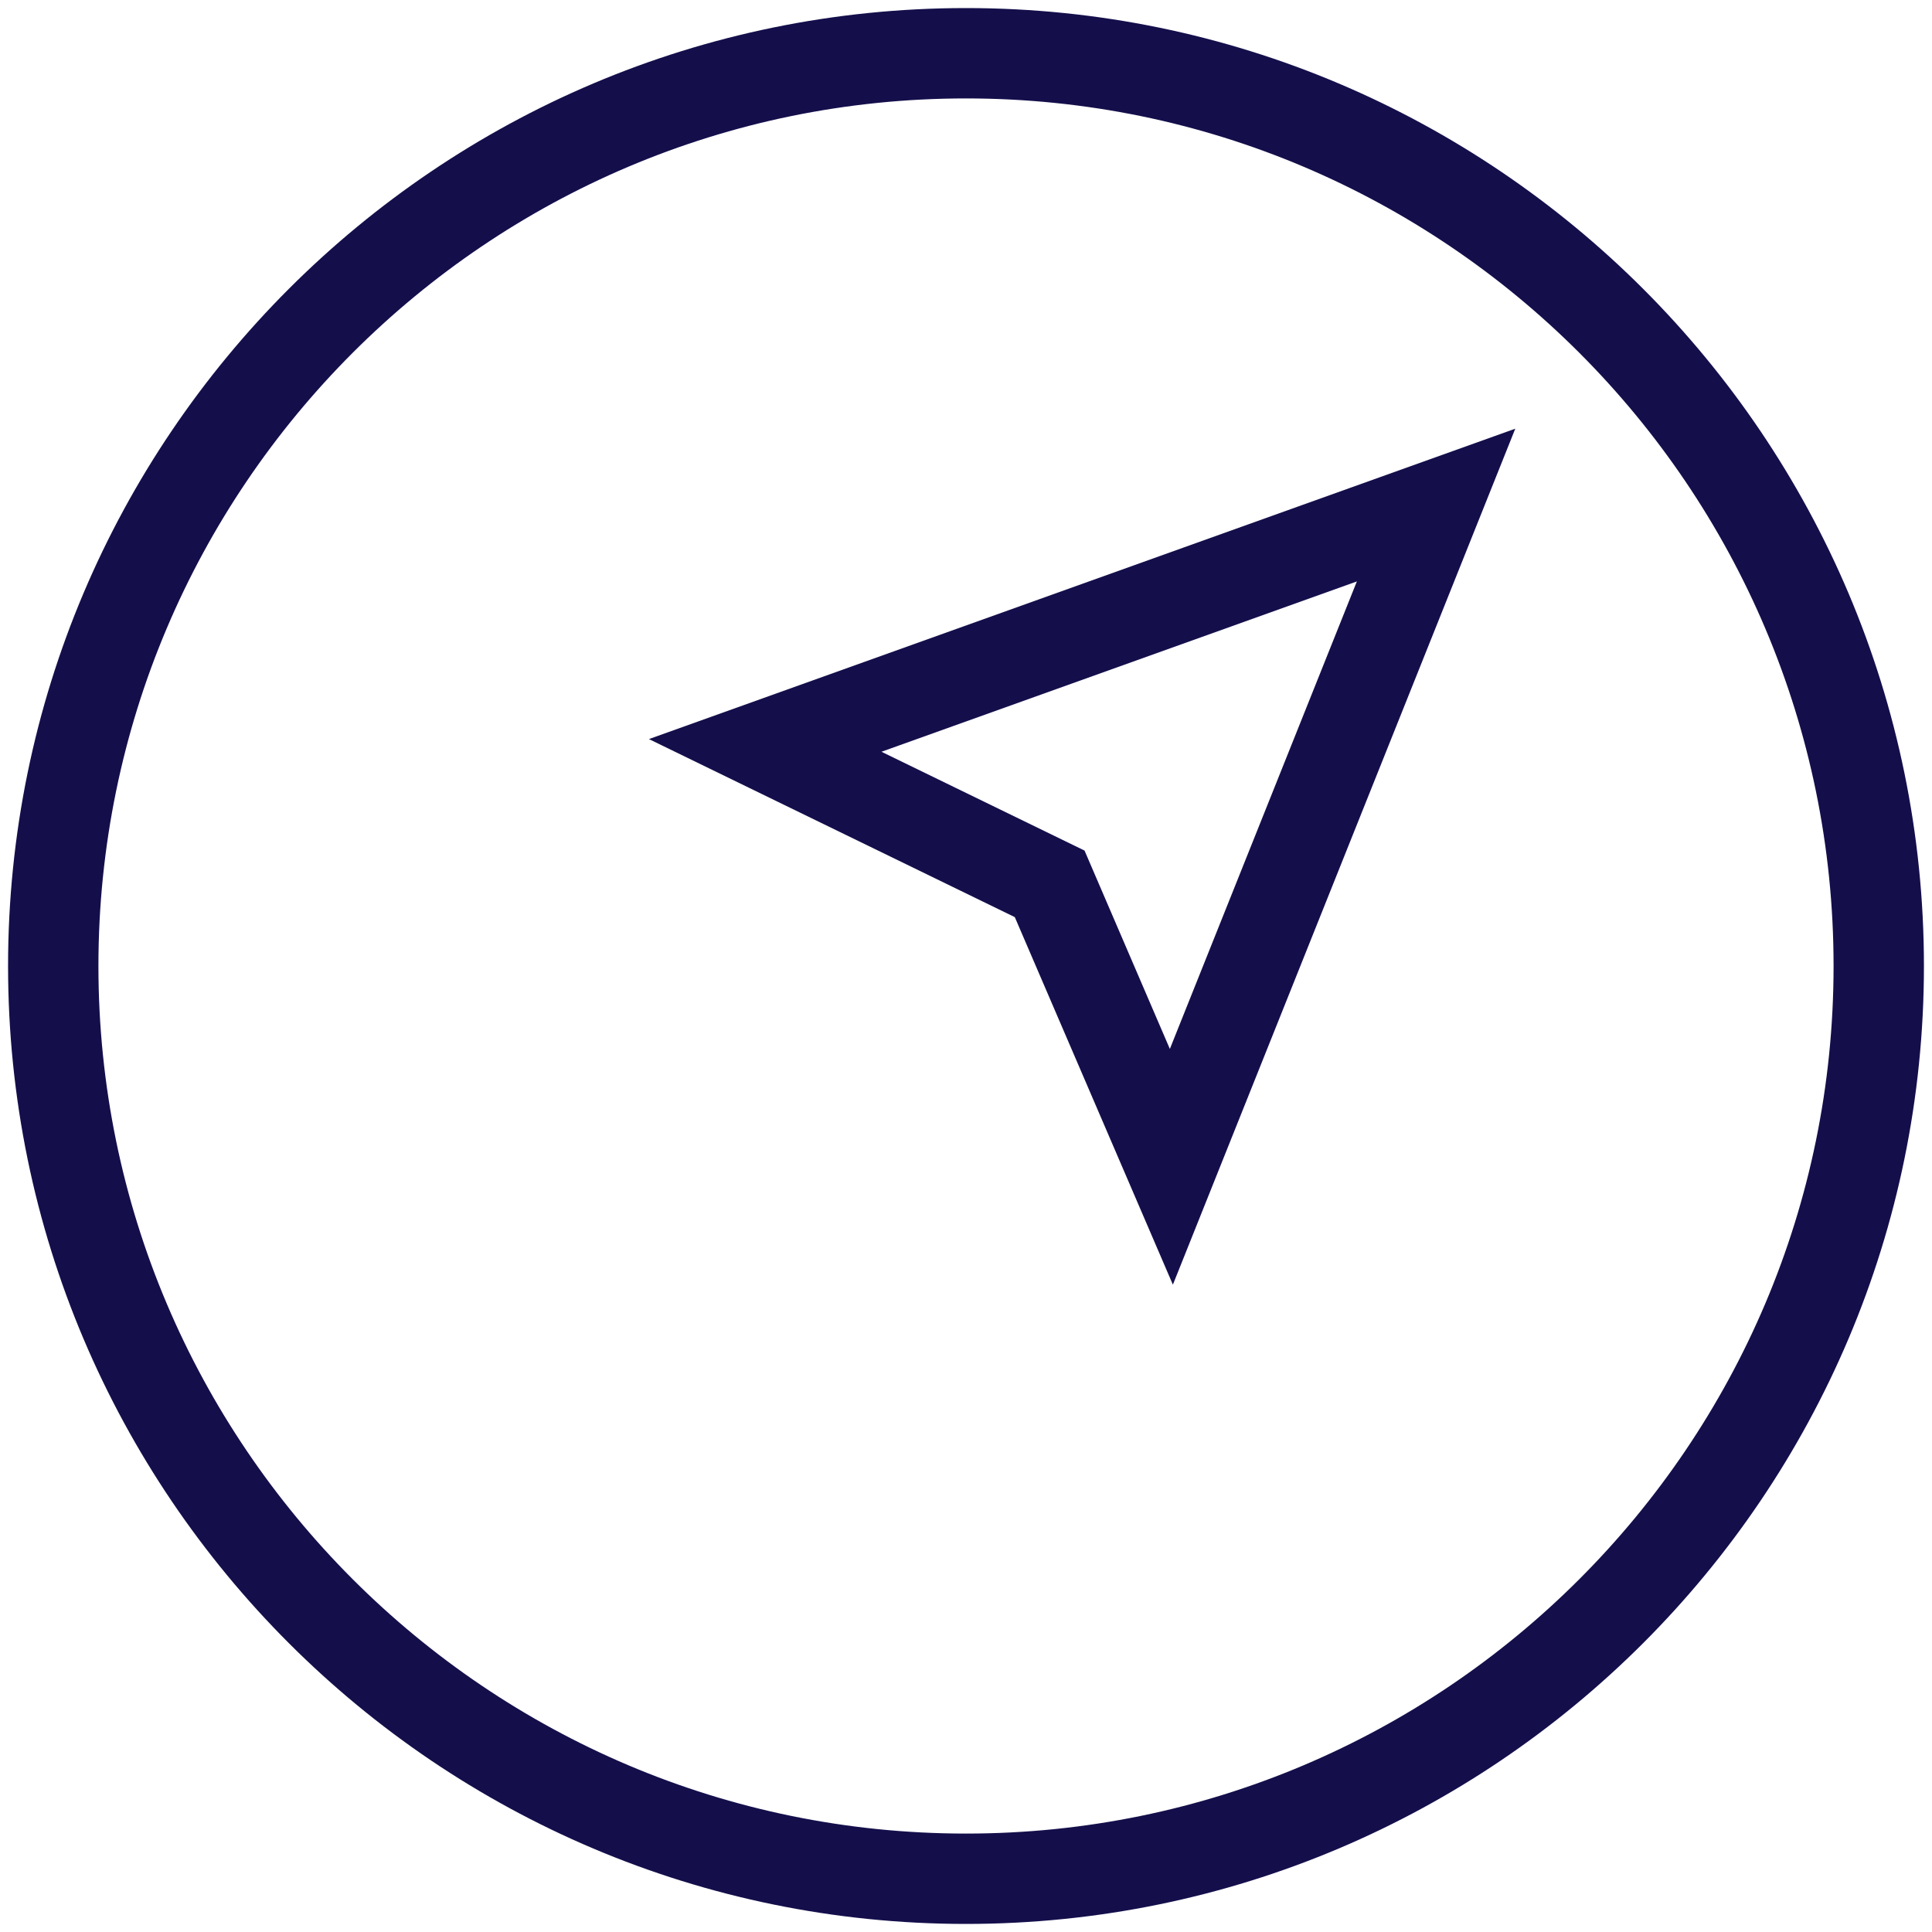 <svg enable-background="new 0 0 127 127" height="127" viewBox="0 0 127 127" width="127" xmlns="http://www.w3.org/2000/svg"><g fill="none"><path d="m0 0h127v127h-127z"/><g stroke="#140f4b" stroke-width="5.94"><path d="m69 58.1-18.7-9.1 44.1-15.8-17.4 43.5z" stroke-linecap="square" stroke-miterlimit="3"/><path d="m63.5 123.5c33.1 0 60-26.9 60-60s-26.9-60-60-60-60 26.9-60 60 26.9 60 60 60z"/></g></g></svg>